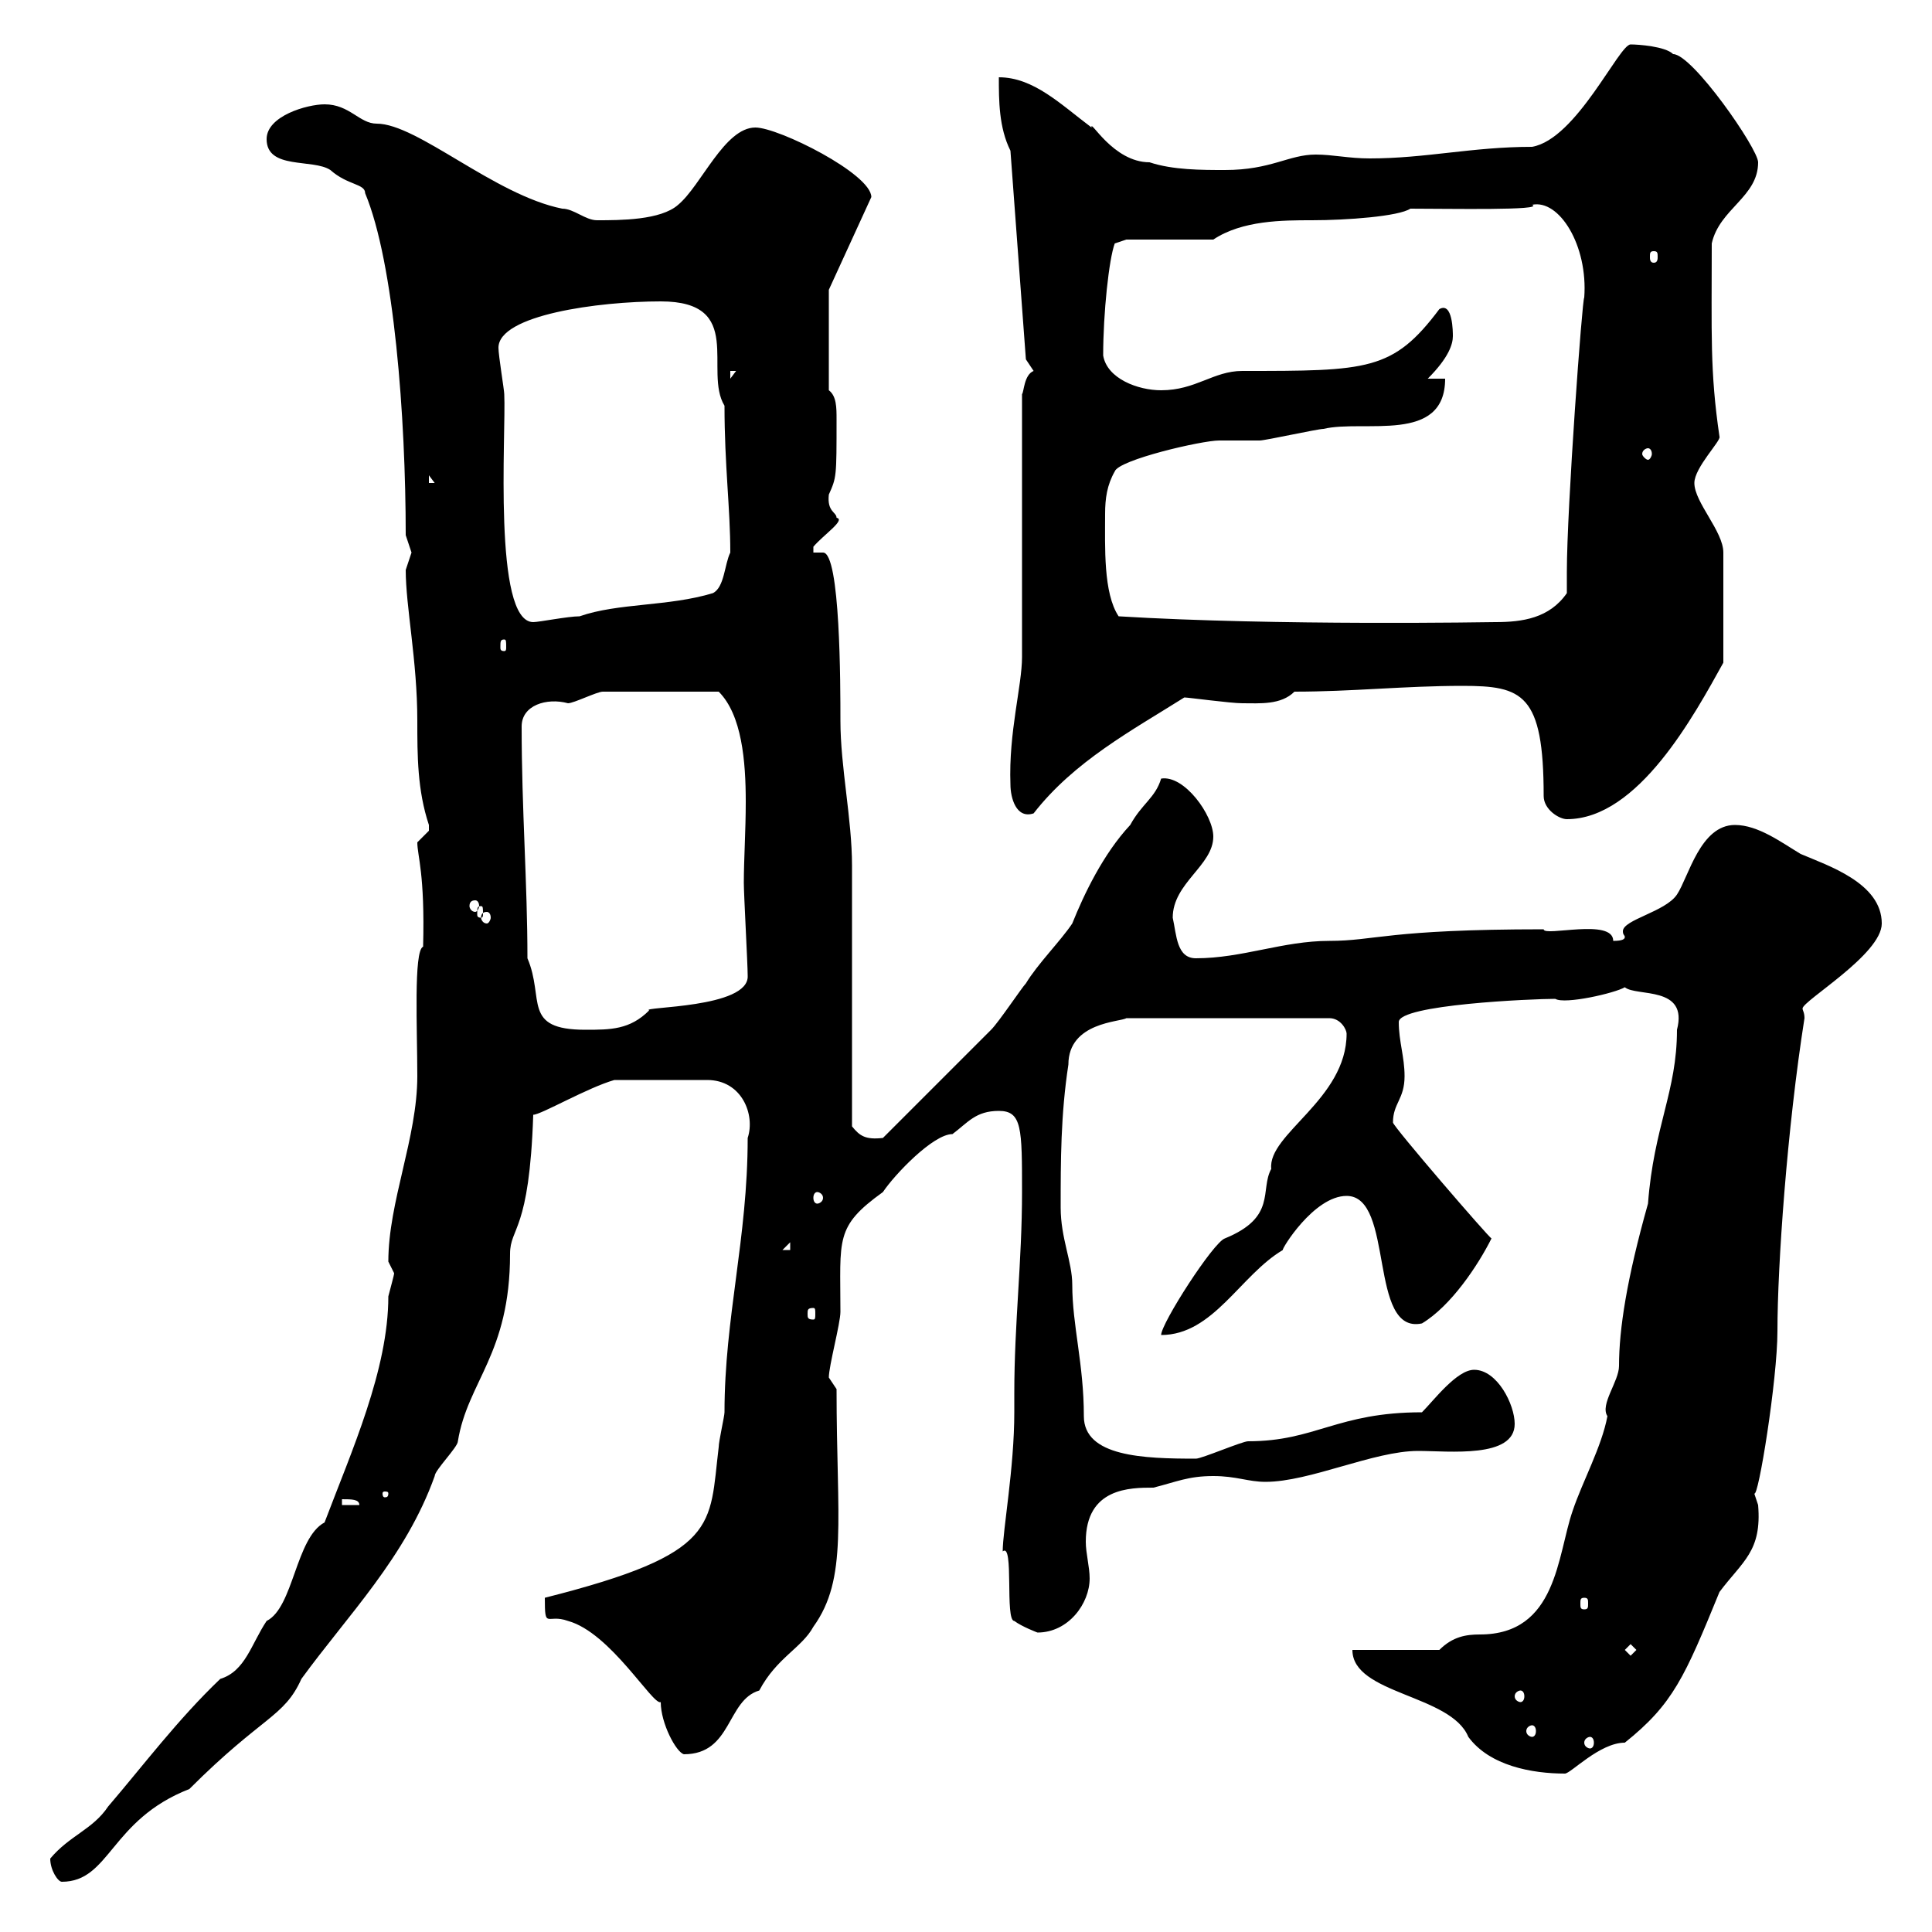 <svg xmlns="http://www.w3.org/2000/svg" xmlns:xlink="http://www.w3.org/1999/xlink" width="300" height="300"><path d="M7.80 288.60C7.80 290.40 9 292.20 9.60 292.20C17.10 292.20 17.10 282.60 29.40 277.80C40.80 266.40 44.10 266.70 46.80 260.70C54 250.80 63 241.80 67.50 229.20C67.50 228.30 71.10 224.70 71.10 223.80C72.60 214.50 79.20 210.30 79.20 194.70C79.20 190.50 82.20 191.40 82.80 173.10C84 173.10 91.20 168.90 95.40 167.70L109.80 167.70C115.20 167.70 117.30 173.10 116.10 176.70C116.10 192.30 112.50 204.60 112.50 219.30C112.50 219.90 111.60 223.80 111.60 224.70C110.10 237 111.90 241.20 84.60 248.10C84.60 253.20 84.90 250.50 88.20 251.70C94.80 253.50 101.40 264.90 102.60 264.30C102.60 267.60 105 272.10 106.20 272.40C113.70 272.40 112.80 264 117.90 262.50C120.60 257.40 124.50 255.90 126.30 252.60C131.70 245.10 129.90 236.10 129.90 215.70L128.70 213.90C128.70 212.10 130.50 205.50 130.50 203.70C130.50 192.30 129.60 190.50 137.10 185.10C138.90 182.40 144.90 176.10 147.90 176.10C150.30 174.30 151.50 172.50 155.10 172.50C158.70 172.50 158.70 175.20 158.70 185.10C158.70 195.90 157.50 205.50 157.50 216.30L157.50 219.30C157.50 228 155.70 237.60 155.70 240.90C157.50 239.40 156 251.70 157.50 251.70C158.70 252.60 161.10 253.50 161.10 253.50C165.90 253.50 169.20 249 169.20 245.10C169.20 243.30 168.60 241.20 168.60 239.40C168.60 231 175.50 231 179.10 231C182.70 230.10 184.50 229.20 188.40 229.20C192 229.20 193.80 230.10 196.50 230.10C203.40 230.10 213.30 225.30 220.20 225.30C225 225.30 235.20 226.50 235.20 221.10C235.20 218.10 232.50 212.70 228.90 212.70C226.20 212.70 222.60 217.50 220.80 219.30C207.60 219.30 204.30 223.80 193.80 223.80C192.90 223.80 186.60 226.50 185.70 226.50C177.60 226.50 168.30 226.20 168.30 219.90C168.30 211.80 166.50 205.80 166.50 199.50C166.50 195.90 164.70 192.30 164.70 187.50C164.70 180.30 164.70 173.10 165.90 165.30C165.90 158.70 174 158.70 174.90 158.10L206.40 158.10C208.20 158.10 209.10 159.90 209.10 160.50C209.10 170.70 196.80 176.10 197.40 181.50C195.60 184.80 198.30 189 190.20 192.30C188.40 192.90 180.30 205.50 180.30 207.30C188.40 207.30 192.60 198 199.20 194.10C198.90 194.10 204 185.70 209.10 185.70C216.60 185.70 212.40 207.30 220.80 205.50C225.30 202.80 229.50 196.50 231.60 192.30C231.30 192.30 216.30 174.90 216.30 174.30C216.30 171.30 218.10 170.70 218.10 167.10C218.10 164.10 217.20 161.70 217.20 158.70C217.20 156 237.90 155.10 241.50 155.10C243 156 250.80 154.20 252.30 153.30C254.10 154.80 262.20 153 260.40 159.90C260.40 169.50 256.80 174.90 255.90 186.90C252.60 198.60 251.40 206.40 251.40 212.10C251.40 214.50 248.40 218.10 249.60 219.90C248.70 224.70 245.70 230.10 244.20 234.60C241.80 241.50 241.80 253.80 229.80 253.80C227.70 253.80 225.60 254.10 223.50 256.20L210 256.20C210 263.10 225.30 263.10 228 269.70C231.30 274.20 237.90 275.40 243 275.40C243.90 275.40 248.40 270.60 252.30 270.60C259.80 264.60 261.60 260.40 267 247.20C270.60 242.40 273.60 240.90 273 233.70C273 233.70 272.40 231.90 272.40 231.90C273 232.80 276 214.20 276 206.70C276 196.50 277.50 175.20 280.20 158.10C280.20 157.20 279.90 156.90 279.90 156.60C279.90 155.40 292.20 148.20 292.20 143.40C292.20 137.10 283.80 134.40 279.60 132.60C276.60 130.80 273 128.10 269.40 128.10C264 128.10 262.20 136.20 260.40 138.90C258.60 141.60 252 142.80 252 144.60C252 145.20 252.30 145.20 252.30 145.50C252.30 145.80 252 146.10 250.50 146.10C250.50 142.50 239.70 145.50 239.70 144.30C215.40 144.30 213.60 146.10 206.40 146.10C199.20 146.10 192.90 148.80 185.70 148.80C182.70 148.80 182.70 145.20 182.10 142.50C182.10 137.10 188.40 134.40 188.40 129.90C188.40 126.60 183.90 120.30 180.30 120.90C179.40 123.90 177.30 124.80 175.50 128.10C171.30 132.60 168.30 138.90 166.50 143.40C164.70 146.10 161.10 149.70 159.30 152.70C158.70 153.30 155.10 158.70 153.90 159.90C151.50 162.30 139.50 174.30 137.10 176.70C134.40 177 133.50 176.40 132.30 174.90C132.30 168.90 132.30 140.70 132.30 134.40C132.30 127.20 130.50 119.10 130.50 111.90C130.50 106.50 130.50 85.80 127.80 85.80C126.90 85.80 126.60 85.80 126.30 85.80C126.30 85.80 126.30 84.90 126.30 84.90C127.80 83.10 131.40 80.70 129.90 80.40C129.90 79.50 128.40 79.50 128.70 76.80C129.90 74.10 129.90 74.10 129.90 65.10C129.90 63.30 129.90 61.50 128.70 60.60L128.70 45C128.70 45 135.30 30.60 135.30 30.60C135.30 27 120.90 19.80 117.30 19.80C112.50 19.80 108.90 28.80 105.30 31.80C102.60 34.20 96.30 34.20 92.70 34.20C90.90 34.20 89.10 32.40 87.30 32.40C76.80 30.30 64.80 19.20 58.50 19.20C55.80 19.20 54.30 16.20 50.40 16.20C47.70 16.20 41.40 18 41.40 21.60C41.40 26.40 48.60 24.60 51.30 26.40C54 28.80 56.70 28.50 56.70 30C61.20 40.80 63 64.80 63 83.10C63 83.10 63.90 85.80 63.90 85.80C63.90 85.80 63 88.50 63 88.50C63 94.20 64.80 102.60 64.80 111.90C64.80 117.30 64.80 122.70 66.60 128.10C66.60 128.10 66.60 128.10 66.60 129C66.60 129 64.80 130.80 64.80 130.80C64.80 132.90 66 135.60 65.70 147C64.20 147.60 64.80 159.90 64.80 167.10C64.80 176.70 60.30 186.60 60.30 195.90C60.30 195.90 61.20 197.70 61.20 197.70C61.20 198 60.60 200.10 60.30 201.30C60.30 212.70 54.60 225.30 50.40 236.40C45.90 238.80 45.60 249.60 41.40 251.70C39 255.30 38.10 259.50 34.20 260.70C27.60 267 22.20 274.20 16.80 280.50C14.40 284.10 10.80 285 7.80 288.60ZM246.90 269.70C247.20 269.70 247.50 270 247.50 270.60C247.50 271.20 247.20 271.50 246.90 271.50C246.60 271.50 246 271.20 246 270.60C246 270 246.60 269.70 246.90 269.70ZM237.90 267.90C238.20 267.90 238.50 268.20 238.50 268.80C238.50 269.40 238.20 269.70 237.90 269.70C237.60 269.70 237 269.40 237 268.80C237 268.20 237.60 267.90 237.90 267.90ZM236.10 262.50C236.40 262.50 236.70 262.80 236.70 263.40C236.70 264 236.40 264.30 236.10 264.30C235.80 264.30 235.20 264 235.20 263.40C235.20 262.80 235.80 262.50 236.10 262.50ZM252.30 256.20L253.20 255.30L254.10 256.20L253.20 257.10ZM246 248.10C246.60 248.10 246.60 248.40 246.60 249C246.60 249.60 246.60 249.90 246 249.90C245.40 249.90 245.40 249.60 245.40 249C245.40 248.40 245.40 248.10 246 248.10ZM53.10 232.80C54.60 232.80 55.80 232.80 55.80 233.70L53.10 233.70ZM60.30 231.90C60.30 232.50 60 232.50 59.70 232.50C59.70 232.50 59.40 232.50 59.40 231.90C59.40 231.60 59.70 231.60 59.70 231.60C60 231.60 60.30 231.60 60.30 231.90ZM126.30 203.10C126.60 203.10 126.60 203.40 126.60 204C126.60 204.60 126.60 204.90 126.30 204.90C125.40 204.90 125.40 204.60 125.40 204C125.40 203.40 125.40 203.10 126.30 203.10ZM122.70 192.90L122.70 194.10L121.50 194.10ZM126.90 185.10C127.20 185.10 127.80 185.40 127.80 186C127.80 186.60 127.20 186.90 126.90 186.90C126.60 186.90 126.30 186.60 126.30 186C126.30 185.40 126.60 185.10 126.90 185.10ZM81.90 148.80C81.90 137.10 81 125.70 81 112.80C81 109.50 84.90 108.30 88.20 109.20C89.10 109.20 92.70 107.40 93.60 107.40L111.60 107.40C115.20 111 115.80 118.20 115.80 124.50C115.80 129 115.50 133.50 115.50 137.10C115.50 138.90 116.10 149.70 116.10 151.50C116.40 156.60 99.30 156.30 100.80 156.90C97.80 159.90 94.80 159.90 90.90 159.90C81 159.90 84.60 155.10 81.90 148.80ZM75.60 141.60C75.90 141.60 76.20 141.90 76.20 142.50C76.20 142.80 75.90 143.40 75.60 143.40C75 143.40 74.70 142.80 74.70 142.50C74.70 141.90 75 141.60 75.60 141.60ZM74.70 140.70C75 140.70 75 141 75 141.90C75 142.20 75 142.50 74.70 142.50C74.10 142.50 74.10 142.20 74.10 141.90C74.10 141 74.10 140.70 74.70 140.70ZM73.80 139.80C74.10 139.80 74.40 140.10 74.40 140.70C74.40 141 74.10 141.60 73.80 141.60C73.20 141.60 72.90 141 72.90 140.70C72.90 140.10 73.20 139.80 73.80 139.80ZM227.10 106.50C236.40 106.50 239.70 107.70 239.70 123.60C239.70 125.70 242.10 127.20 243.30 127.20C254.40 127.20 263.10 111 267.60 102.90L267.60 85.80C267.60 82.50 263.10 78 263.10 75C263.10 72.60 267.30 68.40 267 67.80C265.50 57.60 265.80 51.90 265.80 37.80C267 32.40 273 30.60 273 25.20C273 23.10 262.80 8.40 259.80 8.40C258.60 7.20 254.40 6.90 253.20 6.90C251.40 6.90 244.80 21.60 237.90 22.80C228.60 22.80 221.40 24.60 212.70 24.60C209.40 24.60 207 24 204.30 24C200.10 24 197.40 26.40 190.20 26.40C186.60 26.40 182.10 26.40 178.50 25.20C172.80 25.20 169.20 18.30 169.50 19.80C164.70 16.20 160.50 12 155.10 12C155.10 15.60 155.10 19.80 156.90 23.40L159.30 55.80C159.30 55.80 160.50 57.60 160.50 57.60C159 58.20 159 60.90 158.70 61.20L158.70 102C158.70 106.50 156.60 113.70 156.90 121.80C156.90 123.90 157.80 127.20 160.50 126.30C166.80 118.20 175.80 113.40 183.90 108.30C184.50 108.30 191.10 109.20 192.90 109.20C195.60 109.20 198.90 109.50 201 107.40C210 107.40 218.10 106.50 227.10 106.50ZM78.30 99.30C78.60 99.30 78.60 99.60 78.60 100.50C78.60 100.80 78.60 101.10 78.30 101.10C77.70 101.10 77.70 100.80 77.70 100.50C77.70 99.60 77.70 99.30 78.30 99.30ZM77.40 54C77.40 48.90 93 46.80 102.60 46.80C115.80 46.80 109.20 57.60 112.50 63C112.50 72.30 113.40 78.90 113.40 85.80C112.50 87.60 112.50 91.20 110.70 92.10C103.80 94.20 96 93.60 90 95.70C88.20 95.70 83.70 96.60 82.80 96.60C76.50 96.60 78.60 67.20 78.30 61.20C78.30 60.60 77.40 55.20 77.40 54ZM173.70 95.70C171.30 92.10 171.60 84.90 171.60 79.80C171.60 77.40 171.90 75.30 173.10 73.20C173.70 71.40 186.60 68.40 189.30 68.40C190.20 68.40 194.70 68.40 195.60 68.40C196.50 68.40 204.60 66.60 205.50 66.60C211.80 65.10 224.40 69 224.40 58.80L221.70 58.80C225 55.50 225.60 53.40 225.60 52.20C225.60 51.60 225.60 46.80 223.50 48C216.30 57.60 212.40 57.60 192.90 57.60C188.40 57.60 185.70 60.60 180.30 60.60C176.70 60.60 171.90 58.80 171.30 55.20C171.30 48.60 172.20 40.20 173.10 37.80L174.90 37.20L188.40 37.20C192.90 34.20 199.20 34.20 203.70 34.20C209.10 34.20 217.20 33.60 219 32.40C225 32.40 240 32.70 237.90 31.80C242.10 30.90 246.60 38.10 246 46.20C245.70 46.20 243.30 78.90 243.30 88.80C243.30 90 243.30 91.20 243.30 92.10C240.60 96 236.40 96.60 232.20 96.60C231.60 96.60 198.30 97.20 173.70 95.70ZM66.60 73.80L67.50 75L66.60 75ZM255.90 69.60C256.20 69.60 256.50 69.90 256.50 70.50C256.50 70.80 256.20 71.40 255.90 71.40C255.60 71.40 255 70.80 255 70.50C255 69.90 255.60 69.60 255.90 69.60ZM113.40 57.60L114.30 57.60L113.40 58.80ZM256.80 39C257.40 39 257.40 39.30 257.40 39.90C257.40 40.20 257.40 40.80 256.80 40.80C256.20 40.80 256.20 40.20 256.20 39.90C256.20 39.30 256.20 39 256.80 39Z"/></svg>